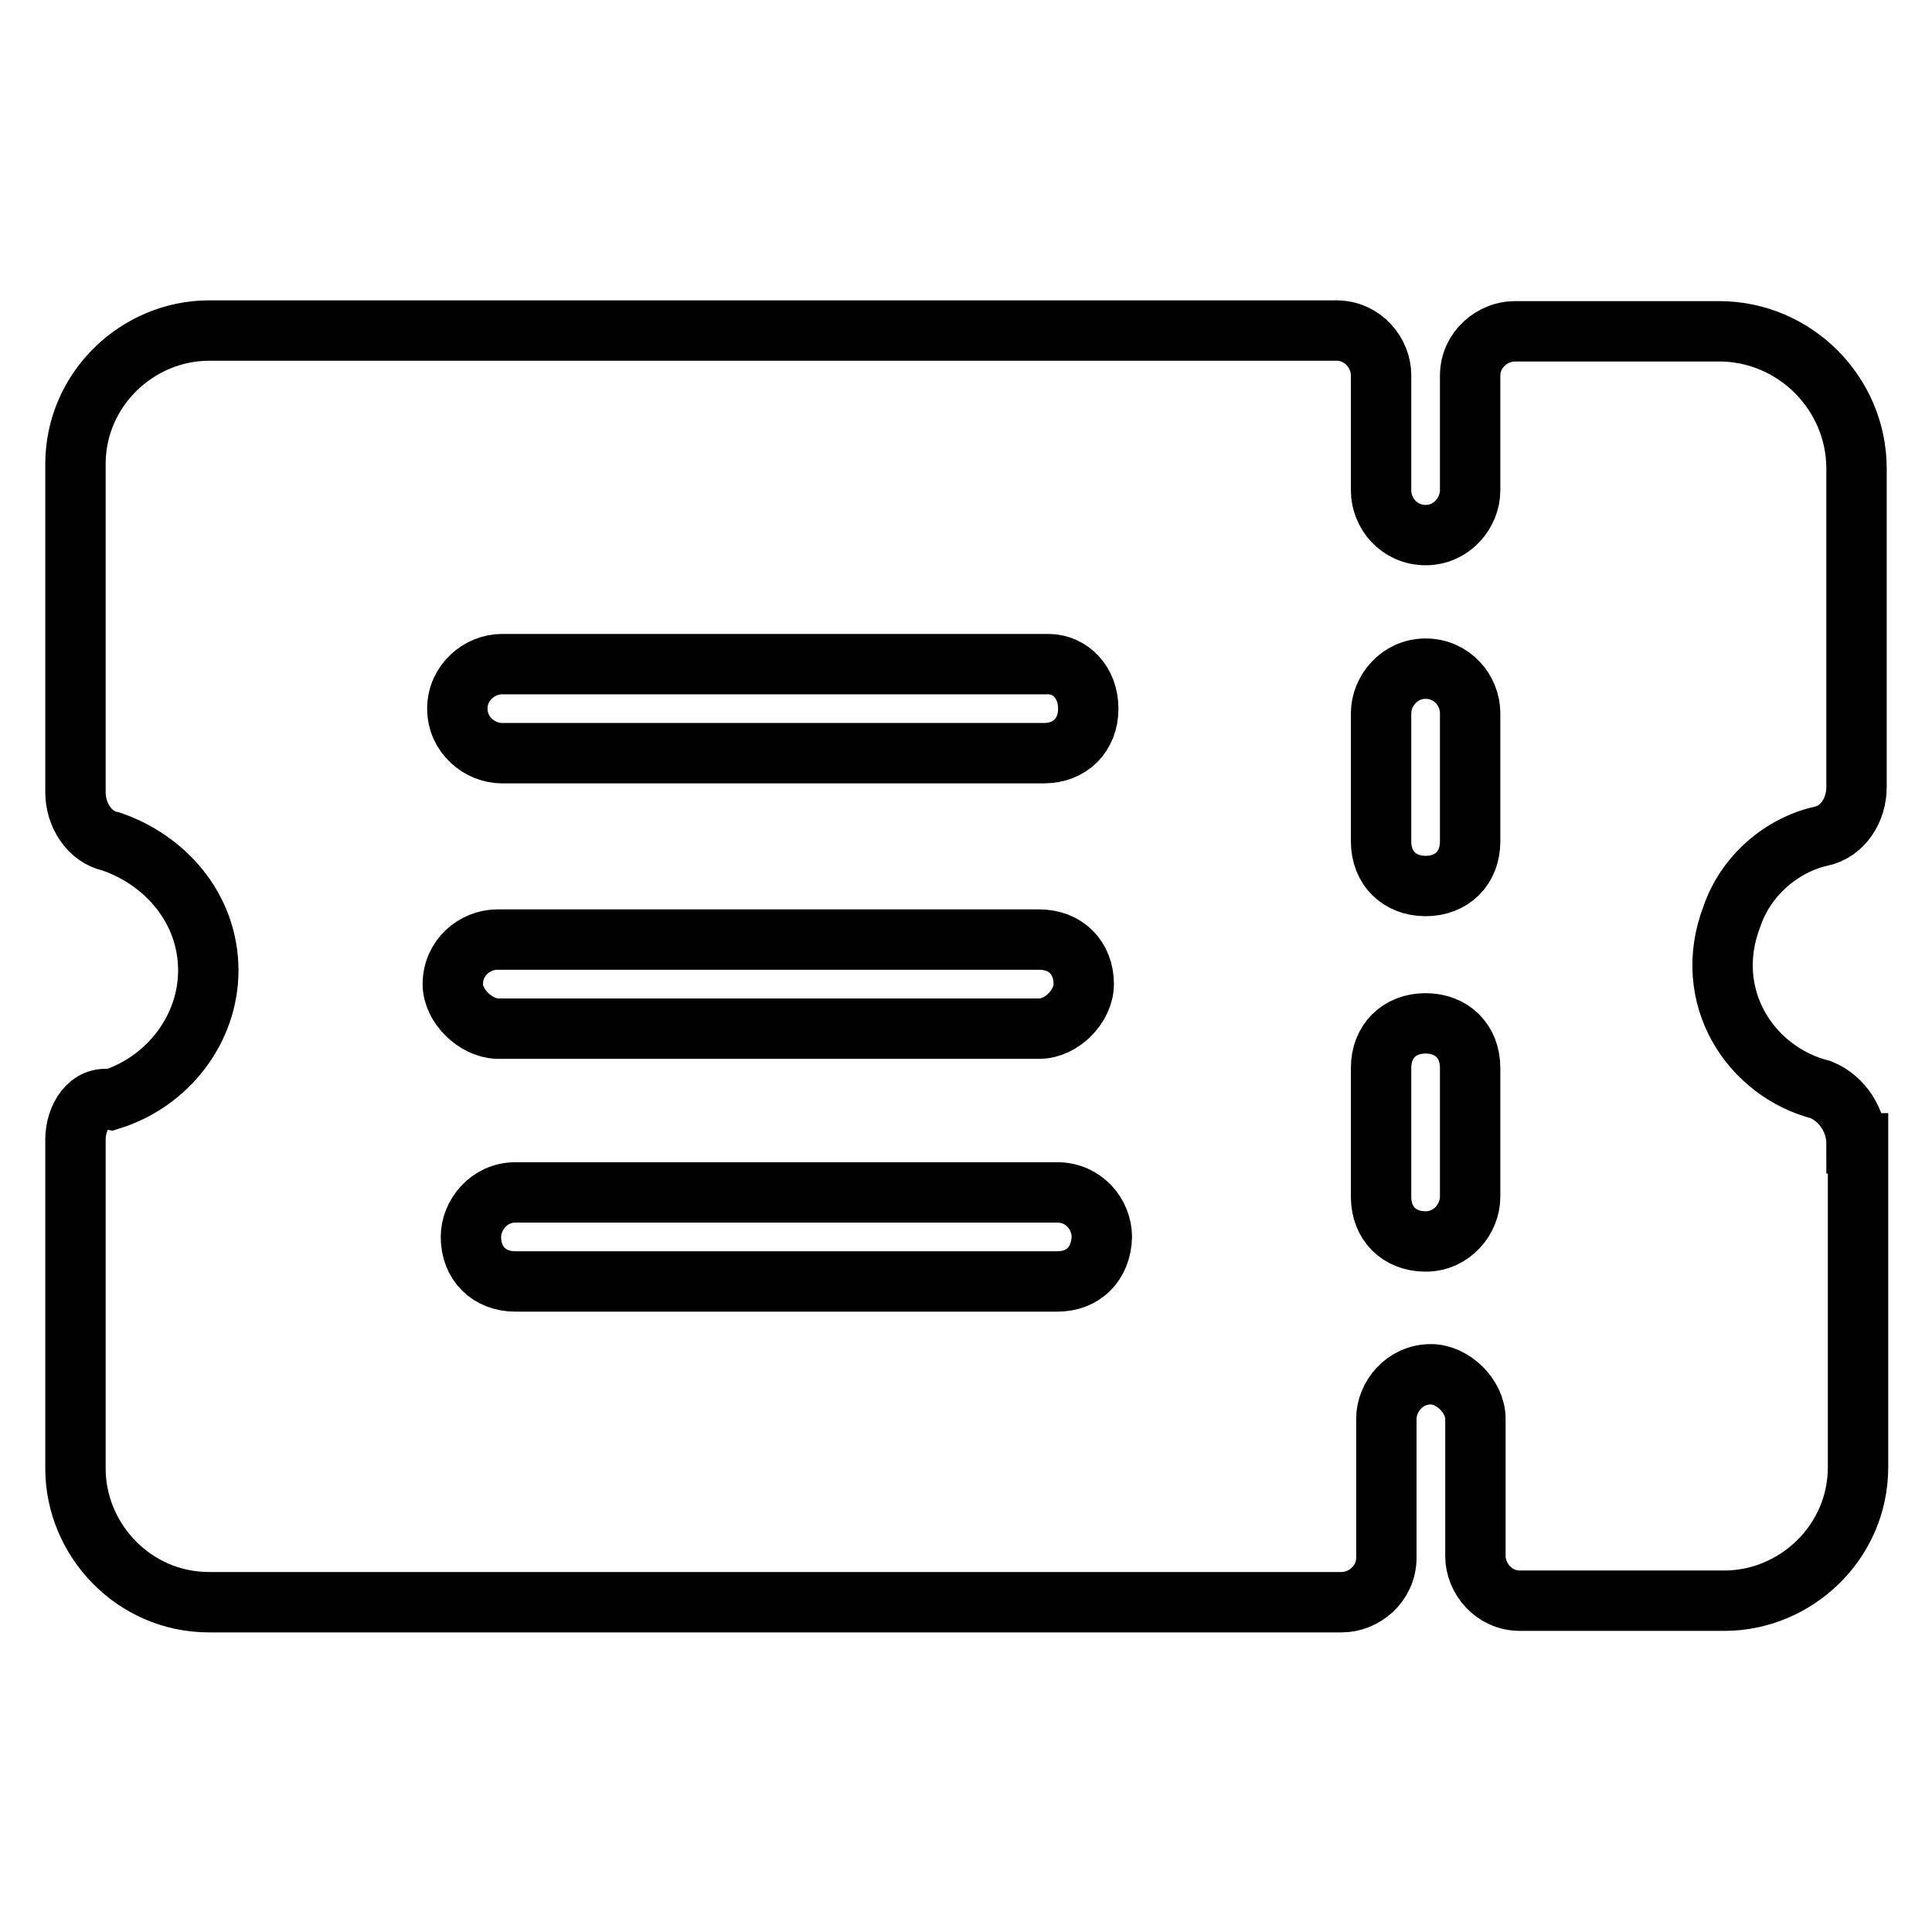 <?xml version="1.0" encoding="utf-8"?>
<!-- Svg Vector Icons : http://www.onlinewebfonts.com/icon -->
<!DOCTYPE svg PUBLIC "-//W3C//DTD SVG 1.1//EN" "http://www.w3.org/Graphics/SVG/1.1/DTD/svg11.dtd">
<svg version="1.1" xmlns="http://www.w3.org/2000/svg" xmlns:xlink="http://www.w3.org/1999/xlink" x="0px" y="0px" viewBox="0 0 256 256" enable-background="new 0 0 256 256" xml:space="preserve">
<g> <path stroke-width="8" fill-opacity="0" stroke="#000000"  d="M246,151.5c0-2.9-1.8-5.9-4.7-7.1c-9.4-2.4-15.9-12.4-11.8-23c1.8-5.3,6.5-9.4,11.8-10.6 c2.9-0.6,4.7-3.5,4.7-6.5V62.1c0-10-8.2-18.2-18.2-18.2h-27.1c-2.9,0-5.9,2.4-5.9,5.9V65c0,2.9-2.4,5.9-5.9,5.9 c-3.5,0-5.9-2.9-5.9-5.9V49.7c0-2.9-2.4-5.9-5.9-5.9H27.7c-9.4,0-17.7,7.7-17.7,17.7V105c0,2.9,1.8,5.9,4.7,6.5 c7.1,2.4,12.9,8.8,12.9,17.1c0,7.7-5.3,14.7-12.9,17.1c-2.9-0.6-4.7,2.4-4.7,5.3v43.6c0,9.4,7.7,17.7,17.7,17.7h150.1 c2.9,0,5.9-2.4,5.9-5.9V188c0-2.9,2.4-5.9,5.9-5.9c2.9,0,5.9,2.9,5.9,5.9v18.2c0,2.9,2.4,5.9,5.9,5.9h27.1 c9.4,0,17.7-7.7,17.7-17.7V151.5L246,151.5z M66.5,88h72.4c2.9,0,5.3,2.4,5.3,5.9s-2.4,5.9-5.9,5.9H66.5c-2.9,0-5.9-2.4-5.9-5.9 S63.6,88,66.5,88z M60,130.4c0-3.5,2.9-5.9,5.9-5.9h71.8c3.5,0,5.9,2.4,5.9,5.9c0,2.9-2.9,5.9-5.9,5.9H65.9 C63,136.2,60,133.3,60,130.4z M140.1,169.8H68.3c-3.5,0-5.9-2.4-5.9-5.9c0-2.9,2.4-5.9,5.9-5.9h71.8c3.5,0,5.9,2.9,5.9,5.9 C145.9,167.4,143.6,169.8,140.1,169.8z M194.8,158.6c0,2.9-2.4,5.9-5.9,5.9c-3.5,0-5.9-2.4-5.9-5.9v-17.1c0-3.5,2.4-5.9,5.9-5.9 c3.5,0,5.9,2.4,5.9,5.9V158.6z M194.8,111.5c0,3.5-2.4,5.9-5.9,5.9c-3.5,0-5.9-2.4-5.9-5.9V94.5c0-2.9,2.4-5.9,5.9-5.9 c3.5,0,5.9,2.9,5.9,5.9V111.5z"/></g>
</svg>